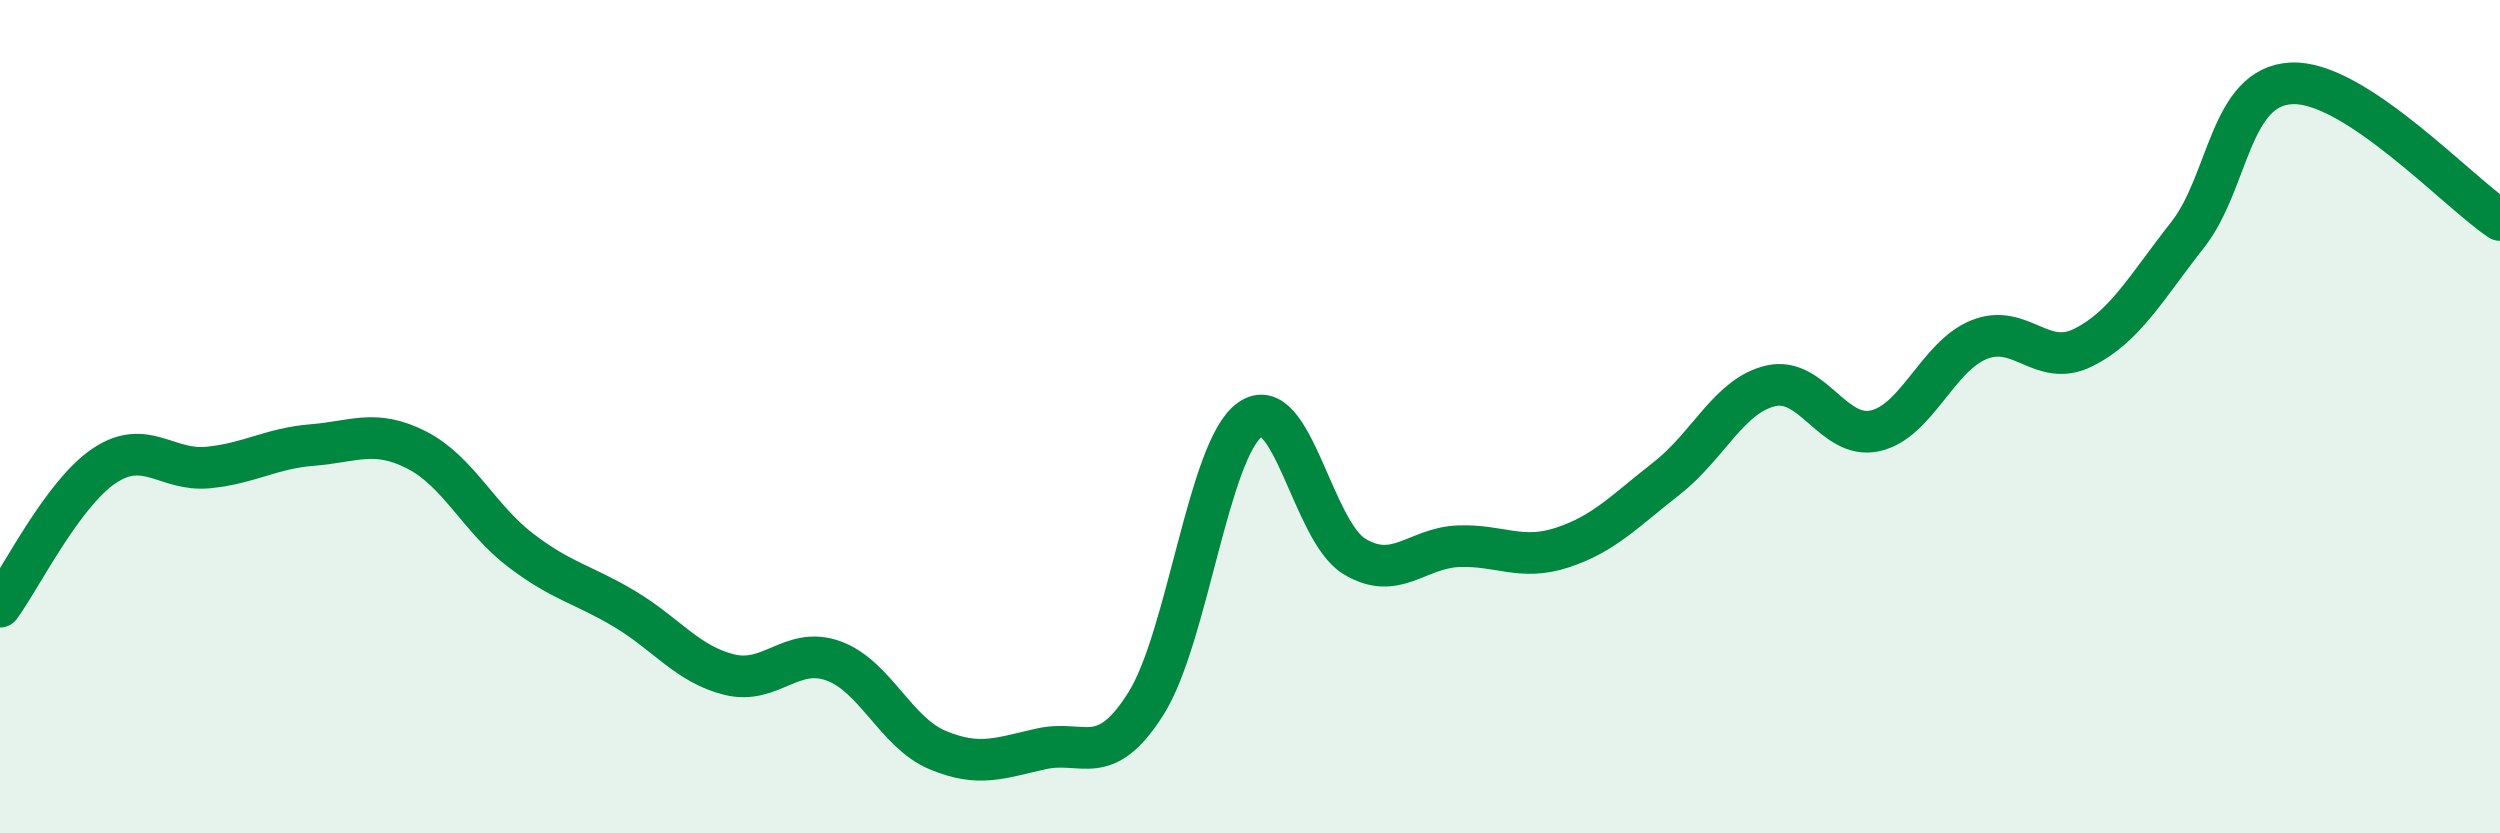 
    <svg width="60" height="20" viewBox="0 0 60 20" xmlns="http://www.w3.org/2000/svg">
      <path
        d="M 0,14.56 C 0.5,13.88 1.5,11.85 2.5,11.18 C 3.5,10.51 4,11.32 5,11.22 C 6,11.12 6.5,10.76 7.5,10.68 C 8.5,10.6 9,10.29 10,10.8 C 11,11.31 11.5,12.45 12.5,13.21 C 13.5,13.97 14,14.02 15,14.62 C 16,15.22 16.5,15.94 17.5,16.19 C 18.5,16.44 19,15.5 20,15.86 C 21,16.22 21.5,17.58 22.5,18 C 23.5,18.42 24,18.19 25,17.97 C 26,17.75 26.5,18.47 27.5,16.89 C 28.5,15.31 29,10.78 30,10.07 C 31,9.36 31.5,12.74 32.5,13.35 C 33.5,13.96 34,13.15 35,13.11 C 36,13.07 36.5,13.47 37.5,13.14 C 38.5,12.81 39,12.26 40,11.48 C 41,10.7 41.5,9.49 42.5,9.26 C 43.5,9.03 44,10.56 45,10.34 C 46,10.12 46.5,8.55 47.5,8.15 C 48.5,7.75 49,8.84 50,8.34 C 51,7.84 51.5,6.91 52.5,5.64 C 53.5,4.37 53.5,2.07 55,2 C 56.5,1.93 59,4.62 60,5.28L60 20L0 20Z"
        fill="#008740"
        opacity="0.1"
        stroke-linecap="round"
        stroke-linejoin="round"
      />
      <path
        d="M 0,14.56 C 0.5,13.88 1.5,11.85 2.5,11.18 C 3.5,10.51 4,11.32 5,11.22 C 6,11.12 6.5,10.76 7.5,10.68 C 8.5,10.6 9,10.29 10,10.8 C 11,11.31 11.5,12.45 12.5,13.21 C 13.5,13.97 14,14.02 15,14.62 C 16,15.22 16.5,15.94 17.5,16.19 C 18.5,16.44 19,15.5 20,15.86 C 21,16.22 21.5,17.58 22.5,18 C 23.5,18.42 24,18.19 25,17.97 C 26,17.75 26.5,18.47 27.5,16.89 C 28.5,15.31 29,10.78 30,10.07 C 31,9.36 31.5,12.74 32.5,13.35 C 33.5,13.96 34,13.15 35,13.11 C 36,13.07 36.5,13.47 37.5,13.14 C 38.5,12.81 39,12.26 40,11.48 C 41,10.7 41.5,9.49 42.5,9.26 C 43.5,9.03 44,10.56 45,10.34 C 46,10.12 46.5,8.55 47.5,8.15 C 48.5,7.75 49,8.84 50,8.34 C 51,7.84 51.5,6.91 52.5,5.64 C 53.5,4.37 53.5,2.07 55,2 C 56.5,1.93 59,4.62 60,5.28"
        stroke="#008740"
        stroke-width="1"
        fill="none"
        stroke-linecap="round"
        stroke-linejoin="round"
      />
    </svg>
  
